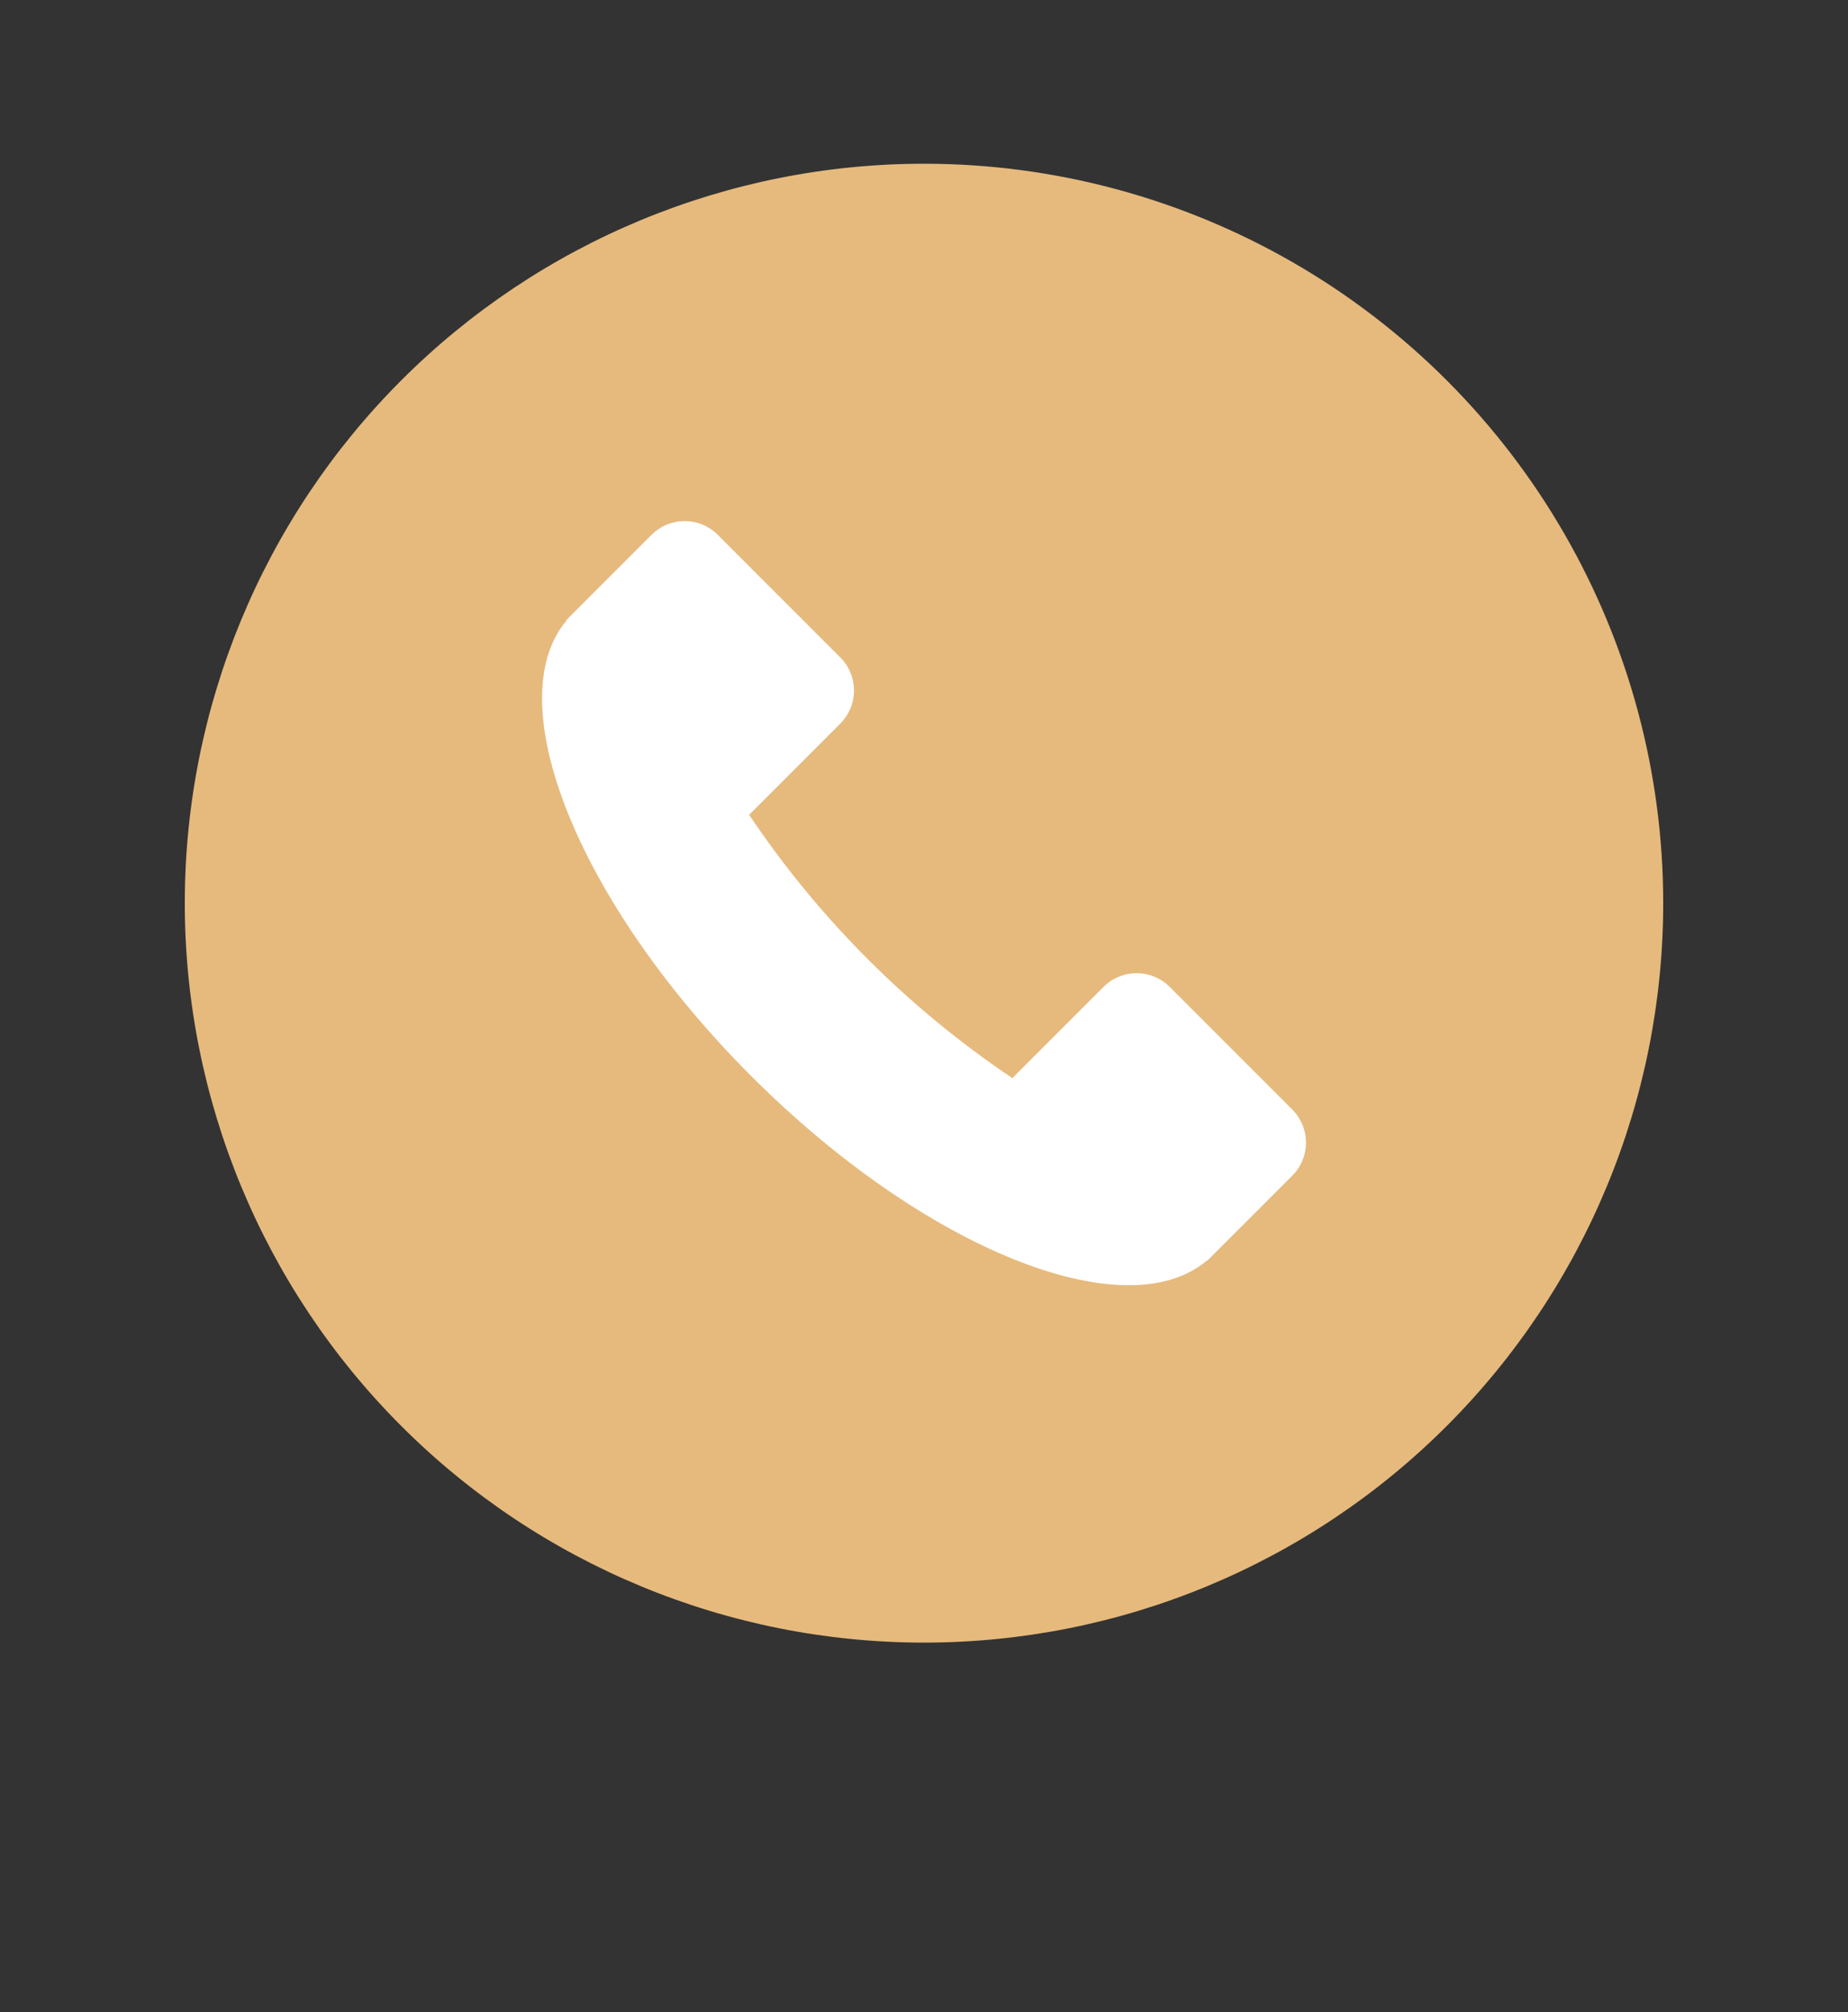 <?xml version="1.0" encoding="UTF-8"?> <svg xmlns="http://www.w3.org/2000/svg" width="700" height="762" viewBox="0 0 700 762" fill="none"><rect x="0" y="0" width="700" height="762" fill="#333333" stroke="none"/> <circle cx="349.5" cy="342.5" r="237.5" fill="white"></circle> <path d="M350 62C275.738 62 204.52 91.5 152.01 144.012C99.498 196.52 69.998 267.742 69.998 342.002C69.998 416.262 99.498 487.482 152.01 539.992C204.518 592.504 275.74 622.004 350 622.004C424.26 622.004 495.48 592.504 547.99 539.992C600.502 487.484 630.002 416.262 630.002 342.002C630.002 292.854 617.064 244.568 592.49 202.002C567.916 159.436 532.568 124.088 490 99.512C447.432 74.936 399.148 62 350 62V62ZM489.49 445.2L457.248 477.442L457.096 477.364C426.162 503.477 350.026 472.938 284.546 407.458C219.066 341.974 188.526 265.838 214.64 234.908L214.562 234.756L246.804 202.514C250.128 199.189 254.636 197.322 259.335 197.322C264.034 197.322 268.542 199.189 271.866 202.514L318.292 248.94H318.295C321.616 252.264 323.483 256.772 323.483 261.471C323.483 266.174 321.616 270.681 318.295 274.002L283.756 308.541C310.205 347.936 344.072 381.803 383.467 408.252L418.006 373.713H418.003C421.327 370.392 425.835 368.525 430.538 368.525C435.237 368.525 439.745 370.392 443.069 373.713L489.495 420.139V420.142C492.819 423.467 494.686 427.974 494.686 432.673C494.686 437.372 492.819 441.88 489.495 445.204L489.49 445.2Z" fill="#E6BA7D"></path> </svg> 